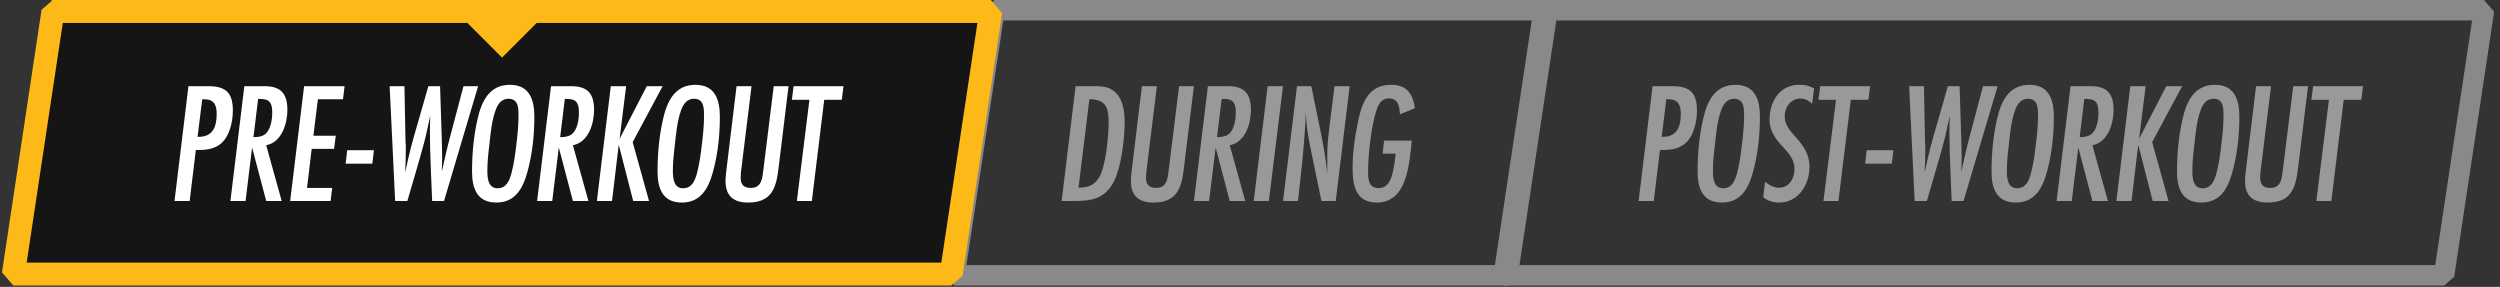 <svg width="305" height="35" viewBox="0 0 305 35" fill="none" xmlns="http://www.w3.org/2000/svg">
<rect x="0" y="0" width="305" height="35" fill="#333333" stroke="none"/>
<path d="M116.452 33.587L121.326 1.25H188.798L183.924 33.587H116.452ZM188.831 1.027L188.831 1.027L188.831 1.027Z" stroke="#898989" stroke-width="2.5" stroke-linejoin="bevel"/>
<path opacity="0.5" d="M131.222 10.515L129.521 24.522H131.012C131.831 24.522 132.881 24.48 133.658 24.207C134.708 23.85 135.443 23.052 135.926 22.086C136.808 20.28 137.207 16.941 137.207 14.925C137.207 13.455 136.955 11.607 135.485 10.851C134.876 10.536 134.183 10.515 133.511 10.515H131.222ZM131.579 22.884L132.902 12.111C134.897 12.111 135.254 13.119 135.254 14.904C135.254 16.542 134.918 20.469 134.015 21.771C133.406 22.653 132.671 22.884 131.642 22.884H131.579ZM145.655 10.515H143.849L142.589 20.679C142.463 21.708 142.4 22.926 141.056 22.926C140.216 22.926 139.817 22.548 139.817 21.708C139.817 21.267 139.859 20.847 139.922 20.406L141.14 10.515H139.313L138.116 20.406C138.053 20.973 137.969 21.519 137.969 22.086C137.969 23.913 138.956 24.711 140.72 24.711C143.471 24.711 144.122 23.094 144.416 20.679L145.655 10.515ZM147.363 10.515L145.662 24.522H147.51L148.308 17.991L150.03 24.522H151.92L150.03 17.718C151.983 17.34 152.613 14.988 152.613 13.413C152.613 11.439 151.836 10.515 149.82 10.515H147.363ZM149.043 12.069H149.316C150.534 12.069 150.765 12.657 150.765 13.77C150.765 14.589 150.576 15.87 149.862 16.395C149.463 16.689 148.959 16.731 148.476 16.731L149.043 12.069ZM156.523 10.515H154.654L152.953 24.522H154.801L156.523 10.515ZM164.659 10.515H162.811L162.16 15.744C162.034 16.773 161.929 17.802 161.929 18.852V21.162C161.761 19.461 161.467 17.781 161.131 16.122L159.976 10.515H158.233L156.532 24.522H158.359C158.674 21.645 159.01 18.768 159.199 15.87C159.241 15.282 159.283 14.673 159.283 14.085C159.283 13.98 159.283 13.854 159.283 13.749C159.367 14.442 159.388 15.156 159.493 15.849C159.598 16.647 159.745 17.445 159.913 18.222L161.215 24.522H162.958L164.659 10.515ZM172.622 13.203C172.349 11.418 171.635 10.347 169.703 10.347C166.805 10.347 166.07 12.804 165.608 15.177C165.251 16.941 165.02 18.726 165.02 20.532C165.02 22.632 165.398 24.711 167.981 24.711C171.719 24.711 171.929 19.881 172.244 17.151H168.863L168.674 18.747H170.27C170.207 19.419 170.123 20.07 169.976 20.721C169.787 21.708 169.43 22.947 168.191 22.947C166.91 22.947 166.91 21.792 166.91 20.826C166.91 18.873 167.309 15.282 167.918 13.476C168.17 12.72 168.527 12.006 169.451 12.006C170.606 12.006 170.732 13.035 170.795 13.938L172.622 13.203Z" fill="white"/>
<path d="M183.452 33.587L188.326 1.25H303.048L298.174 33.587H183.452ZM303.081 1.027L303.081 1.027L303.081 1.027Z" stroke="#898989" stroke-width="2.5" stroke-linejoin="bevel"/>
<path opacity="0.5" d="M201.612 10.515L199.911 24.522H201.759L202.515 18.306C203.502 18.306 204.531 18.264 205.371 17.676C206.61 16.815 207.03 14.904 207.03 13.476C207.03 11.355 206.19 10.515 204.069 10.515H201.612ZM202.725 16.689L203.292 12.111H203.544C204.741 12.111 205.056 12.804 205.056 13.896C205.056 15.387 204.636 16.689 202.893 16.689H202.725ZM214.71 14.253C214.71 12.195 214.143 10.347 211.728 10.347C209.208 10.347 208.263 12.384 207.78 14.526C207.297 16.626 207.108 18.789 207.108 20.931C207.108 22.968 207.717 24.711 210.069 24.711C212.358 24.711 213.303 23.01 213.849 21.036C214.458 18.852 214.71 16.521 214.71 14.253ZM212.778 14.127C212.778 15.324 212.652 16.521 212.505 17.697C212.379 18.852 212.211 20.007 211.917 21.141C211.665 22.044 211.308 22.968 210.216 22.968C209.061 22.968 208.977 21.708 208.977 20.847C208.977 19.818 209.082 18.789 209.208 17.76C209.376 16.311 209.481 14.82 209.985 13.434C210.237 12.72 210.699 12.048 211.539 12.048C212.778 12.048 212.778 13.203 212.778 14.127ZM221.325 10.809C220.695 10.431 220.212 10.347 219.477 10.347C217.125 10.347 215.886 12.405 215.886 14.547C215.886 17.55 218.931 18.201 218.931 20.616C218.931 21.75 218.301 22.905 217.041 22.905C216.369 22.905 215.844 22.59 215.34 22.17L215.109 24.039C215.676 24.522 216.327 24.711 217.062 24.711C219.414 24.711 220.758 22.506 220.758 20.364C220.758 17.235 217.734 16.374 217.734 14.211C217.734 13.098 218.448 12.027 219.645 12.027C220.212 12.027 220.674 12.279 221.073 12.657L221.325 10.809ZM228.154 10.515H222.064L221.854 12.174H223.996L222.463 24.522H224.29L225.802 12.174H227.944L228.154 10.515ZM230.993 18.327H227.738L227.549 19.965H230.804L230.993 18.327ZM243.709 10.515H241.924L240.223 16.941C239.866 18.264 239.593 19.608 239.278 20.952C239.299 20.343 239.32 19.755 239.32 19.146C239.32 18.222 239.278 17.319 239.257 16.395L239.068 10.515H237.64L235.897 16.584C235.624 17.508 235.393 18.432 235.183 19.356C235.057 19.923 234.931 20.49 234.805 21.057C234.868 20.028 234.889 19.02 234.889 17.991C234.889 17.676 234.847 17.34 234.847 17.025L234.721 10.515H232.915L233.587 24.522H235.078C235.75 22.149 236.485 19.797 237.115 17.424C237.409 16.332 237.619 15.219 237.871 14.127C237.85 14.757 237.829 15.387 237.829 16.017C237.829 18.852 237.997 21.687 238.102 24.522H239.551L243.709 10.515ZM250.57 14.253C250.57 12.195 250.003 10.347 247.588 10.347C245.068 10.347 244.123 12.384 243.64 14.526C243.157 16.626 242.968 18.789 242.968 20.931C242.968 22.968 243.577 24.711 245.929 24.711C248.218 24.711 249.163 23.01 249.709 21.036C250.318 18.852 250.57 16.521 250.57 14.253ZM248.638 14.127C248.638 15.324 248.512 16.521 248.365 17.697C248.239 18.852 248.071 20.007 247.777 21.141C247.525 22.044 247.168 22.968 246.076 22.968C244.921 22.968 244.837 21.708 244.837 20.847C244.837 19.818 244.942 18.789 245.068 17.76C245.236 16.311 245.341 14.82 245.845 13.434C246.097 12.72 246.559 12.048 247.399 12.048C248.638 12.048 248.638 13.203 248.638 14.127ZM252.607 10.515L250.906 24.522H252.754L253.552 17.991L255.274 24.522H257.164L255.274 17.718C257.227 17.34 257.857 14.988 257.857 13.413C257.857 11.439 257.08 10.515 255.064 10.515H252.607ZM254.287 12.069H254.56C255.778 12.069 256.009 12.657 256.009 13.77C256.009 14.589 255.82 15.87 255.106 16.395C254.707 16.689 254.203 16.731 253.72 16.731L254.287 12.069ZM266.219 10.515H264.287L260.969 16.941L261.767 10.515H259.898L258.197 24.522H260.045L260.864 17.655L262.628 24.522H264.56L262.565 17.34L266.219 10.515ZM273.201 14.253C273.201 12.195 272.634 10.347 270.219 10.347C267.699 10.347 266.754 12.384 266.271 14.526C265.788 16.626 265.599 18.789 265.599 20.931C265.599 22.968 266.208 24.711 268.56 24.711C270.849 24.711 271.794 23.01 272.34 21.036C272.949 18.852 273.201 16.521 273.201 14.253ZM271.269 14.127C271.269 15.324 271.143 16.521 270.996 17.697C270.87 18.852 270.702 20.007 270.408 21.141C270.156 22.044 269.799 22.968 268.707 22.968C267.552 22.968 267.468 21.708 267.468 20.847C267.468 19.818 267.573 18.789 267.699 17.76C267.867 16.311 267.972 14.82 268.476 13.434C268.728 12.72 269.19 12.048 270.03 12.048C271.269 12.048 271.269 13.203 271.269 14.127ZM281.581 10.515H279.775L278.515 20.679C278.389 21.708 278.326 22.926 276.982 22.926C276.142 22.926 275.743 22.548 275.743 21.708C275.743 21.267 275.785 20.847 275.848 20.406L277.066 10.515H275.239L274.042 20.406C273.979 20.973 273.895 21.519 273.895 22.086C273.895 23.913 274.882 24.711 276.646 24.711C279.397 24.711 280.048 23.094 280.342 20.679L281.581 10.515ZM288.287 10.515H282.197L281.987 12.174H284.129L282.596 24.522H284.423L285.935 12.174H288.077L288.287 10.515Z" fill="white"/>
<path d="M6.499 1.107L6.158 1.056L6.499 1.107C6.499 1.107 6.499 1.107 6.499 1.107L6.499 1.107ZM1.627 33.437L6.455 1.4H120.873L116.045 33.437H1.627Z" fill="#151515" stroke="#FDB917" stroke-width="2.8" stroke-linejoin="bevel"/>
<path d="M56.25 2H66.25L61.25 7L56.25 2Z" fill="#FDB917"/>
<path d="M56.25 2H66.25L61.25 7L56.25 2Z" fill="#FDB917"/>
<path d="M22.991 10.515L21.29 24.522H23.137L23.893 18.306C24.881 18.306 25.91 18.264 26.75 17.676C27.988 16.815 28.409 14.904 28.409 13.476C28.409 11.355 27.569 10.515 25.448 10.515H22.991ZM24.104 16.689L24.671 12.111H24.922C26.119 12.111 26.434 12.804 26.434 13.896C26.434 15.387 26.015 16.689 24.271 16.689H24.104ZM29.81 10.515L28.109 24.522H29.957L30.755 17.991L32.477 24.522H34.367L32.477 17.718C34.43 17.34 35.06 14.988 35.06 13.413C35.06 11.439 34.283 10.515 32.267 10.515H29.81ZM31.49 12.069H31.763C32.981 12.069 33.212 12.657 33.212 13.77C33.212 14.589 33.023 15.87 32.309 16.395C31.91 16.689 31.406 16.731 30.923 16.731L31.49 12.069ZM42.036 10.515H37.101L35.4 24.522H40.335L40.524 22.926H37.458L38.025 18.159H40.755L40.965 16.563H38.235L38.781 12.111H41.847L42.036 10.515ZM45.614 18.327H42.359L42.17 19.965H45.425L45.614 18.327ZM58.33 10.515H56.545L54.844 16.941C54.487 18.264 54.214 19.608 53.899 20.952C53.92 20.343 53.941 19.755 53.941 19.146C53.941 18.222 53.899 17.319 53.878 16.395L53.689 10.515H52.261L50.518 16.584C50.245 17.508 50.014 18.432 49.804 19.356C49.678 19.923 49.552 20.49 49.426 21.057C49.489 20.028 49.51 19.02 49.51 17.991C49.51 17.676 49.468 17.34 49.468 17.025L49.342 10.515H47.536L48.208 24.522H49.699C50.371 22.149 51.106 19.797 51.736 17.424C52.03 16.332 52.24 15.219 52.492 14.127C52.471 14.757 52.45 15.387 52.45 16.017C52.45 18.852 52.618 21.687 52.723 24.522H54.172L58.33 10.515ZM65.191 14.253C65.191 12.195 64.624 10.347 62.209 10.347C59.689 10.347 58.744 12.384 58.261 14.526C57.778 16.626 57.589 18.789 57.589 20.931C57.589 22.968 58.198 24.711 60.55 24.711C62.839 24.711 63.784 23.01 64.33 21.036C64.939 18.852 65.191 16.521 65.191 14.253ZM63.259 14.127C63.259 15.324 63.133 16.521 62.986 17.697C62.86 18.852 62.692 20.007 62.398 21.141C62.146 22.044 61.789 22.968 60.697 22.968C59.542 22.968 59.458 21.708 59.458 20.847C59.458 19.818 59.563 18.789 59.689 17.76C59.857 16.311 59.962 14.82 60.466 13.434C60.718 12.72 61.18 12.048 62.02 12.048C63.259 12.048 63.259 13.203 63.259 14.127ZM67.228 10.515L65.527 24.522H67.375L68.173 17.991L69.895 24.522H71.785L69.895 17.718C71.848 17.34 72.478 14.988 72.478 13.413C72.478 11.439 71.701 10.515 69.685 10.515H67.228ZM68.908 12.069H69.181C70.399 12.069 70.63 12.657 70.63 13.77C70.63 14.589 70.441 15.87 69.727 16.395C69.328 16.689 68.824 16.731 68.341 16.731L68.908 12.069ZM80.84 10.515H78.908L75.59 16.941L76.388 10.515H74.519L72.818 24.522H74.666L75.485 17.655L77.249 24.522H79.181L77.186 17.34L80.84 10.515ZM87.823 14.253C87.823 12.195 87.256 10.347 84.841 10.347C82.321 10.347 81.376 12.384 80.893 14.526C80.41 16.626 80.221 18.789 80.221 20.931C80.221 22.968 80.83 24.711 83.182 24.711C85.471 24.711 86.416 23.01 86.962 21.036C87.571 18.852 87.823 16.521 87.823 14.253ZM85.891 14.127C85.891 15.324 85.765 16.521 85.618 17.697C85.492 18.852 85.324 20.007 85.03 21.141C84.778 22.044 84.421 22.968 83.329 22.968C82.174 22.968 82.09 21.708 82.09 20.847C82.09 19.818 82.195 18.789 82.321 17.76C82.489 16.311 82.594 14.82 83.098 13.434C83.35 12.72 83.812 12.048 84.652 12.048C85.891 12.048 85.891 13.203 85.891 14.127ZM96.202 10.515H94.396L93.136 20.679C93.01 21.708 92.947 22.926 91.603 22.926C90.763 22.926 90.364 22.548 90.364 21.708C90.364 21.267 90.406 20.847 90.469 20.406L91.687 10.515H89.86L88.663 20.406C88.6 20.973 88.516 21.519 88.516 22.086C88.516 23.913 89.503 24.711 91.267 24.711C94.018 24.711 94.669 23.094 94.963 20.679L96.202 10.515ZM102.908 10.515H96.818L96.608 12.174H98.75L97.217 24.522H99.044L100.556 12.174H102.698L102.908 10.515Z" fill="white"/>
</svg>
